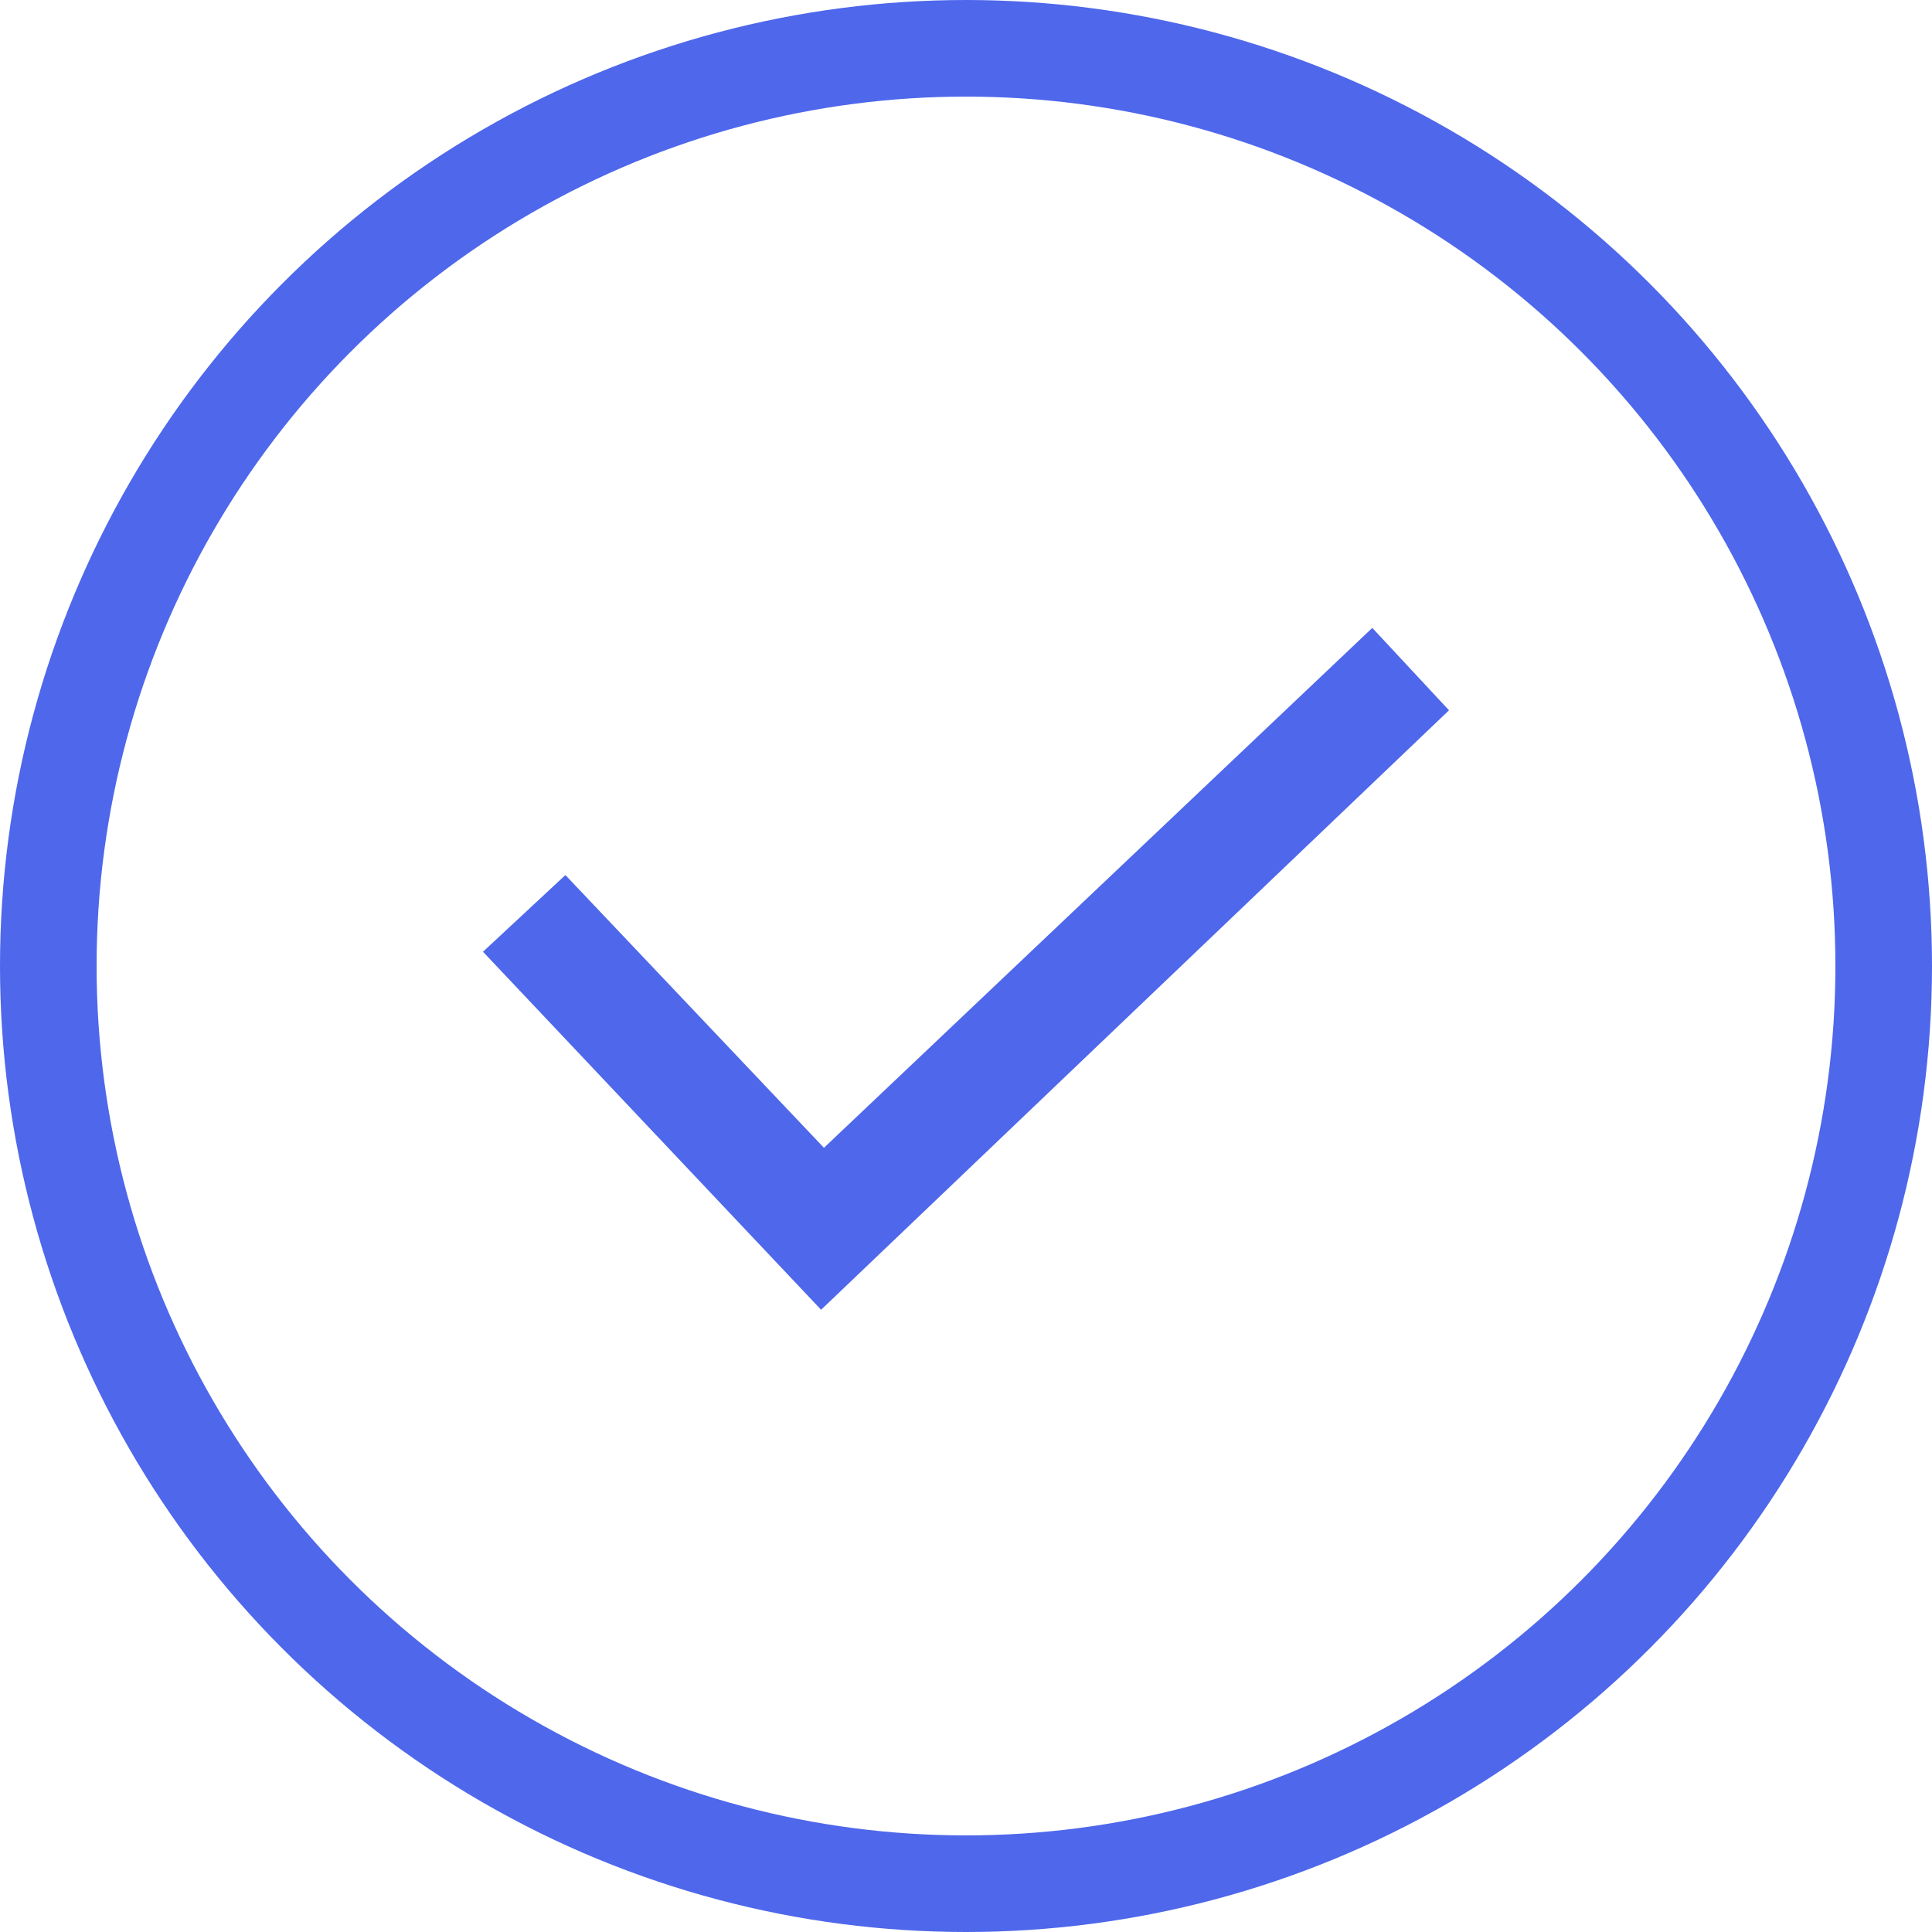 <?xml version="1.0" encoding="UTF-8"?> <svg xmlns="http://www.w3.org/2000/svg" width="40" height="40" viewBox="0 0 40 40" fill="none"><circle cx="20" cy="20" r="19" stroke="#4E67EB" stroke-width="2"></circle><path d="M30 14.706L28.412 13L17.059 23.764L11.706 18.117L10 19.705L17 27.117L30 14.706Z" fill="#4E67EB"></path></svg> 
